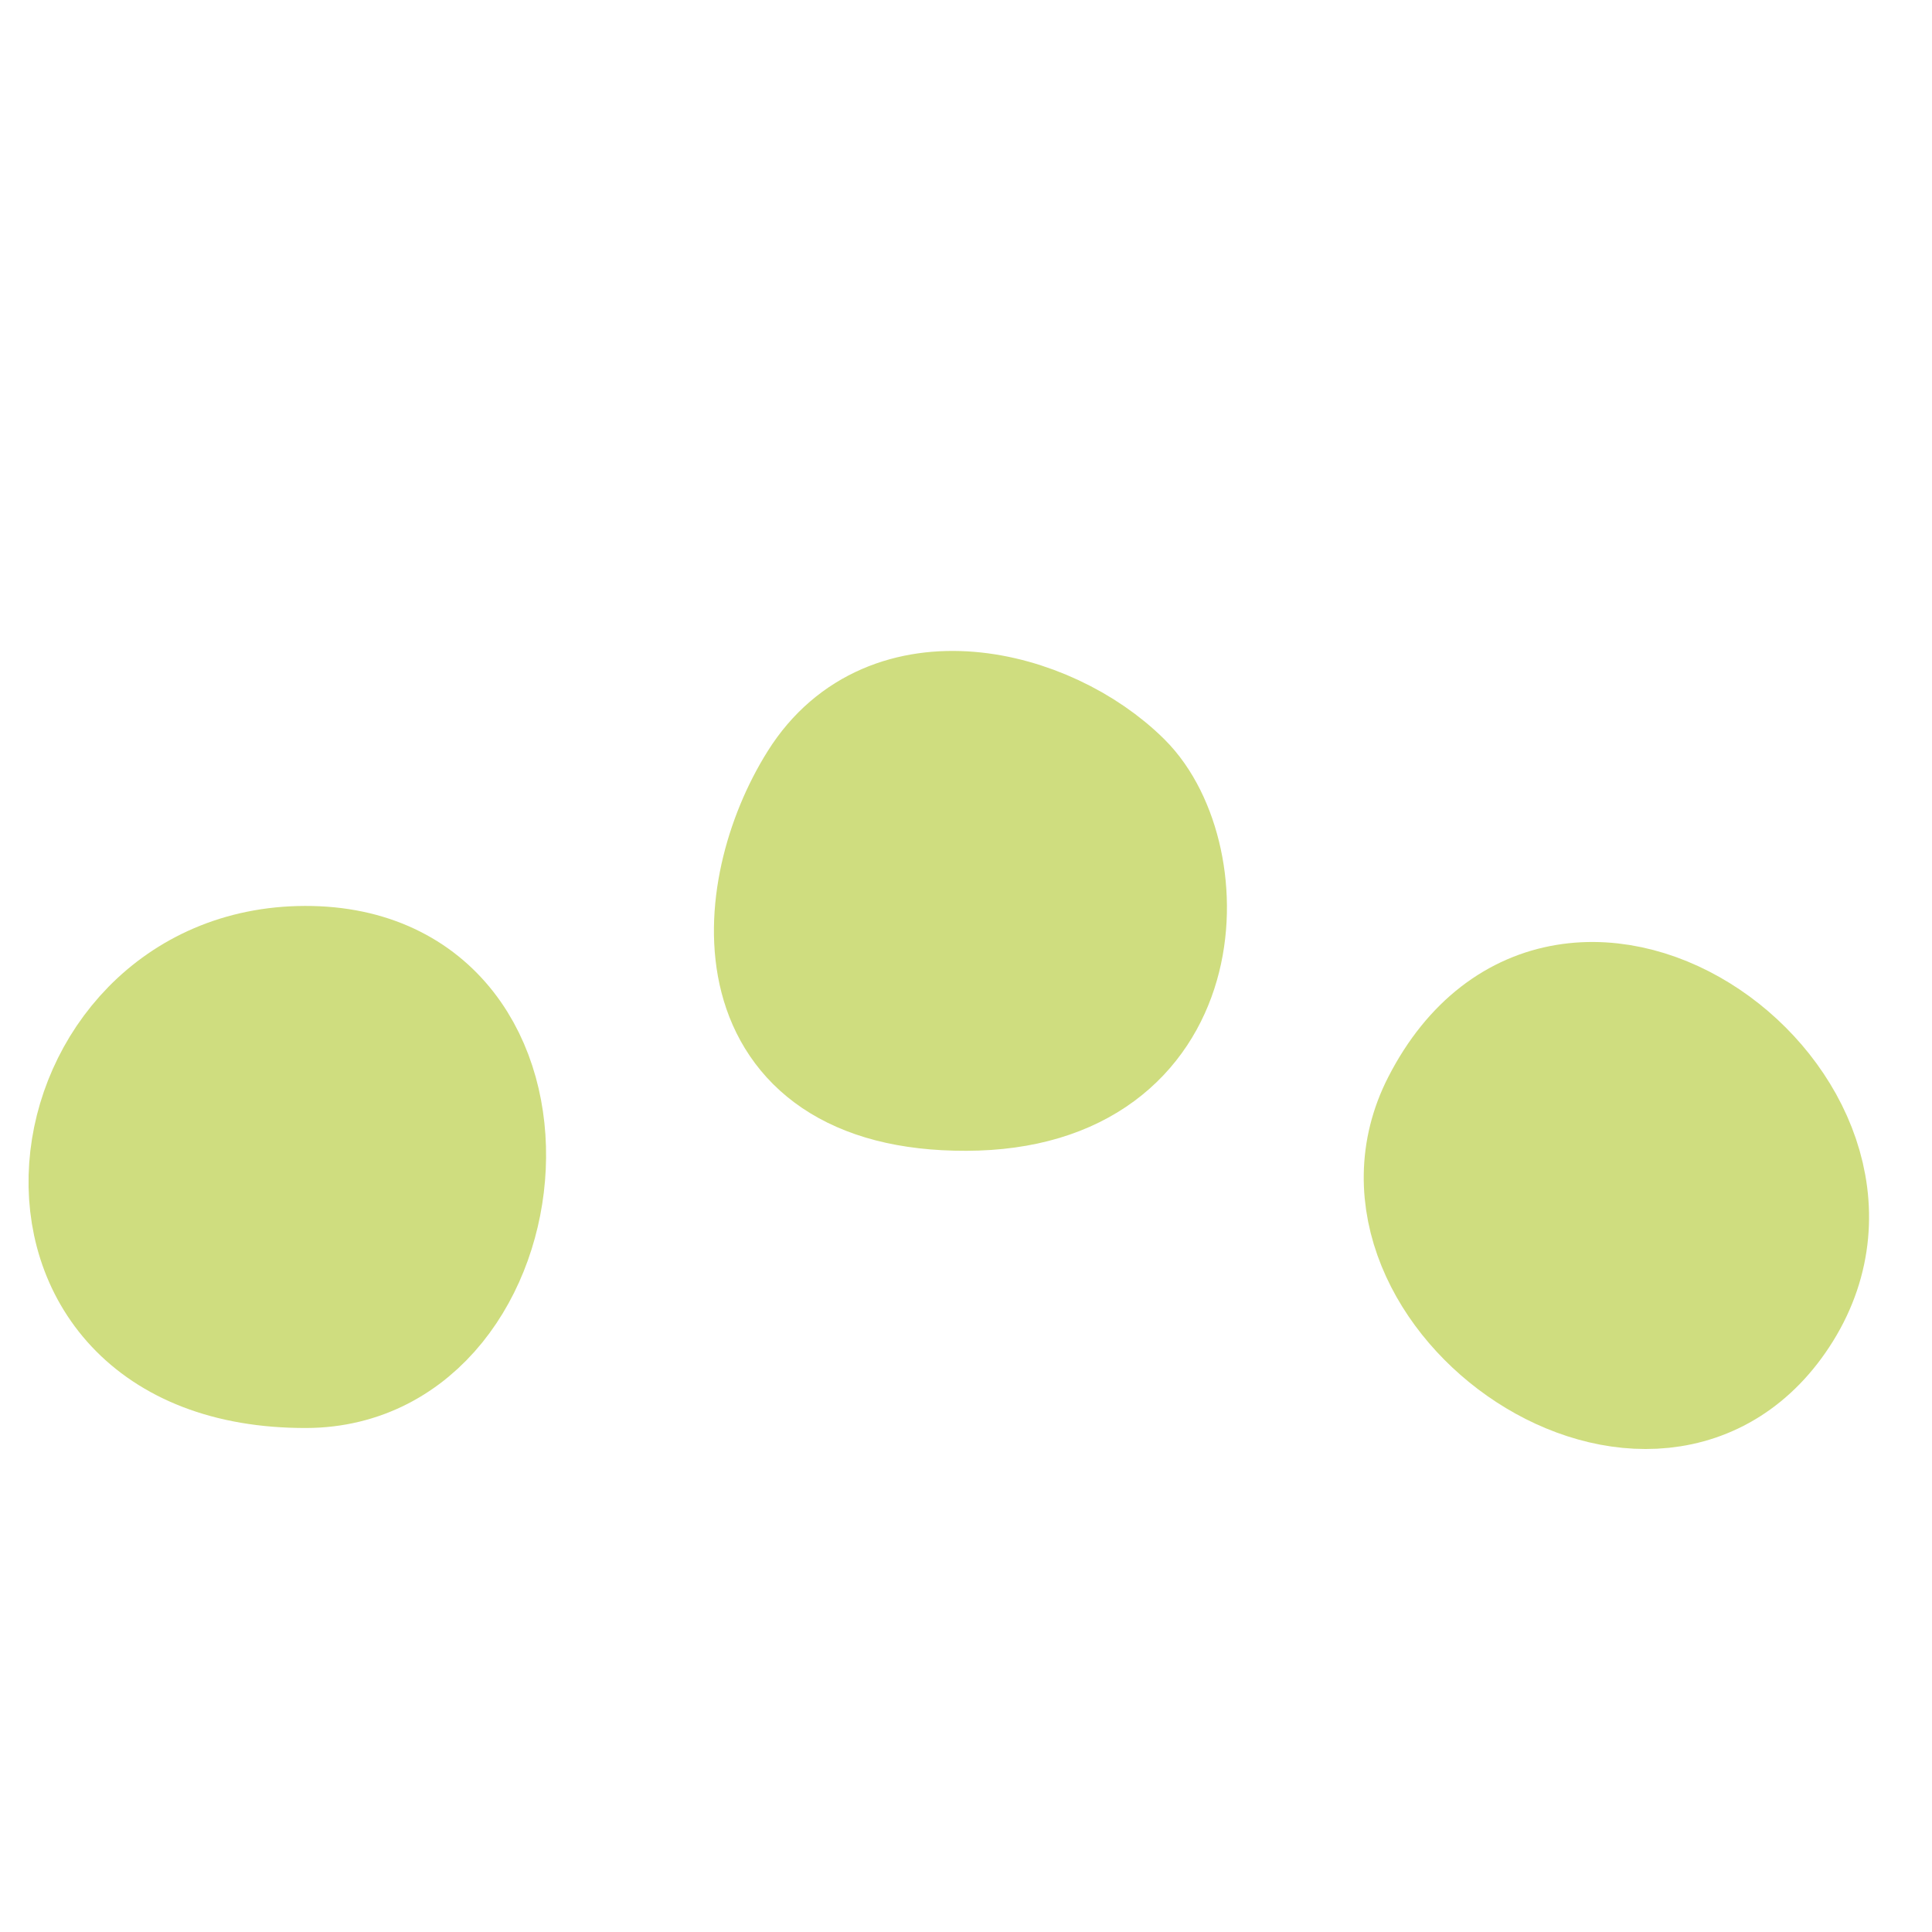 <svg version="1.2" baseProfile="tiny-ps" xmlns="http://www.w3.org/2000/svg" viewBox="0 0 92 92" width="156" height="156">
	<title>Favicon-ai</title>
	<style>
		tspan { white-space:pre }
		.shp0 { fill: #cfdd7f; stroke: #cfdd7f; stroke-width: 6px } 
	</style>
	<g>
		<path id="&lt;Path&gt;" class="shp0" d="M14.57 65C24.9 64.98 26.71 46.11 14.53 46.14C2.36 46.16 -0.37 65.03 14.57 65Z" />
		<path id="&lt;Path&gt;" class="shp0" d="M39.1 37.36C35.87 42.5 35.13 51.83 46 51.8C56.87 51.78 56.85 40.82 53.33 37.33C49.8 33.83 42.45 32.02 39.1 37.36Z" />
		<path id="&lt;Path&gt;" class="shp0" d="M68.78 52.65C64.3 61.38 78.92 71.66 84.74 62.28C90.56 52.89 74.71 41.09 68.78 52.65Z" />
	</g>
</svg>
